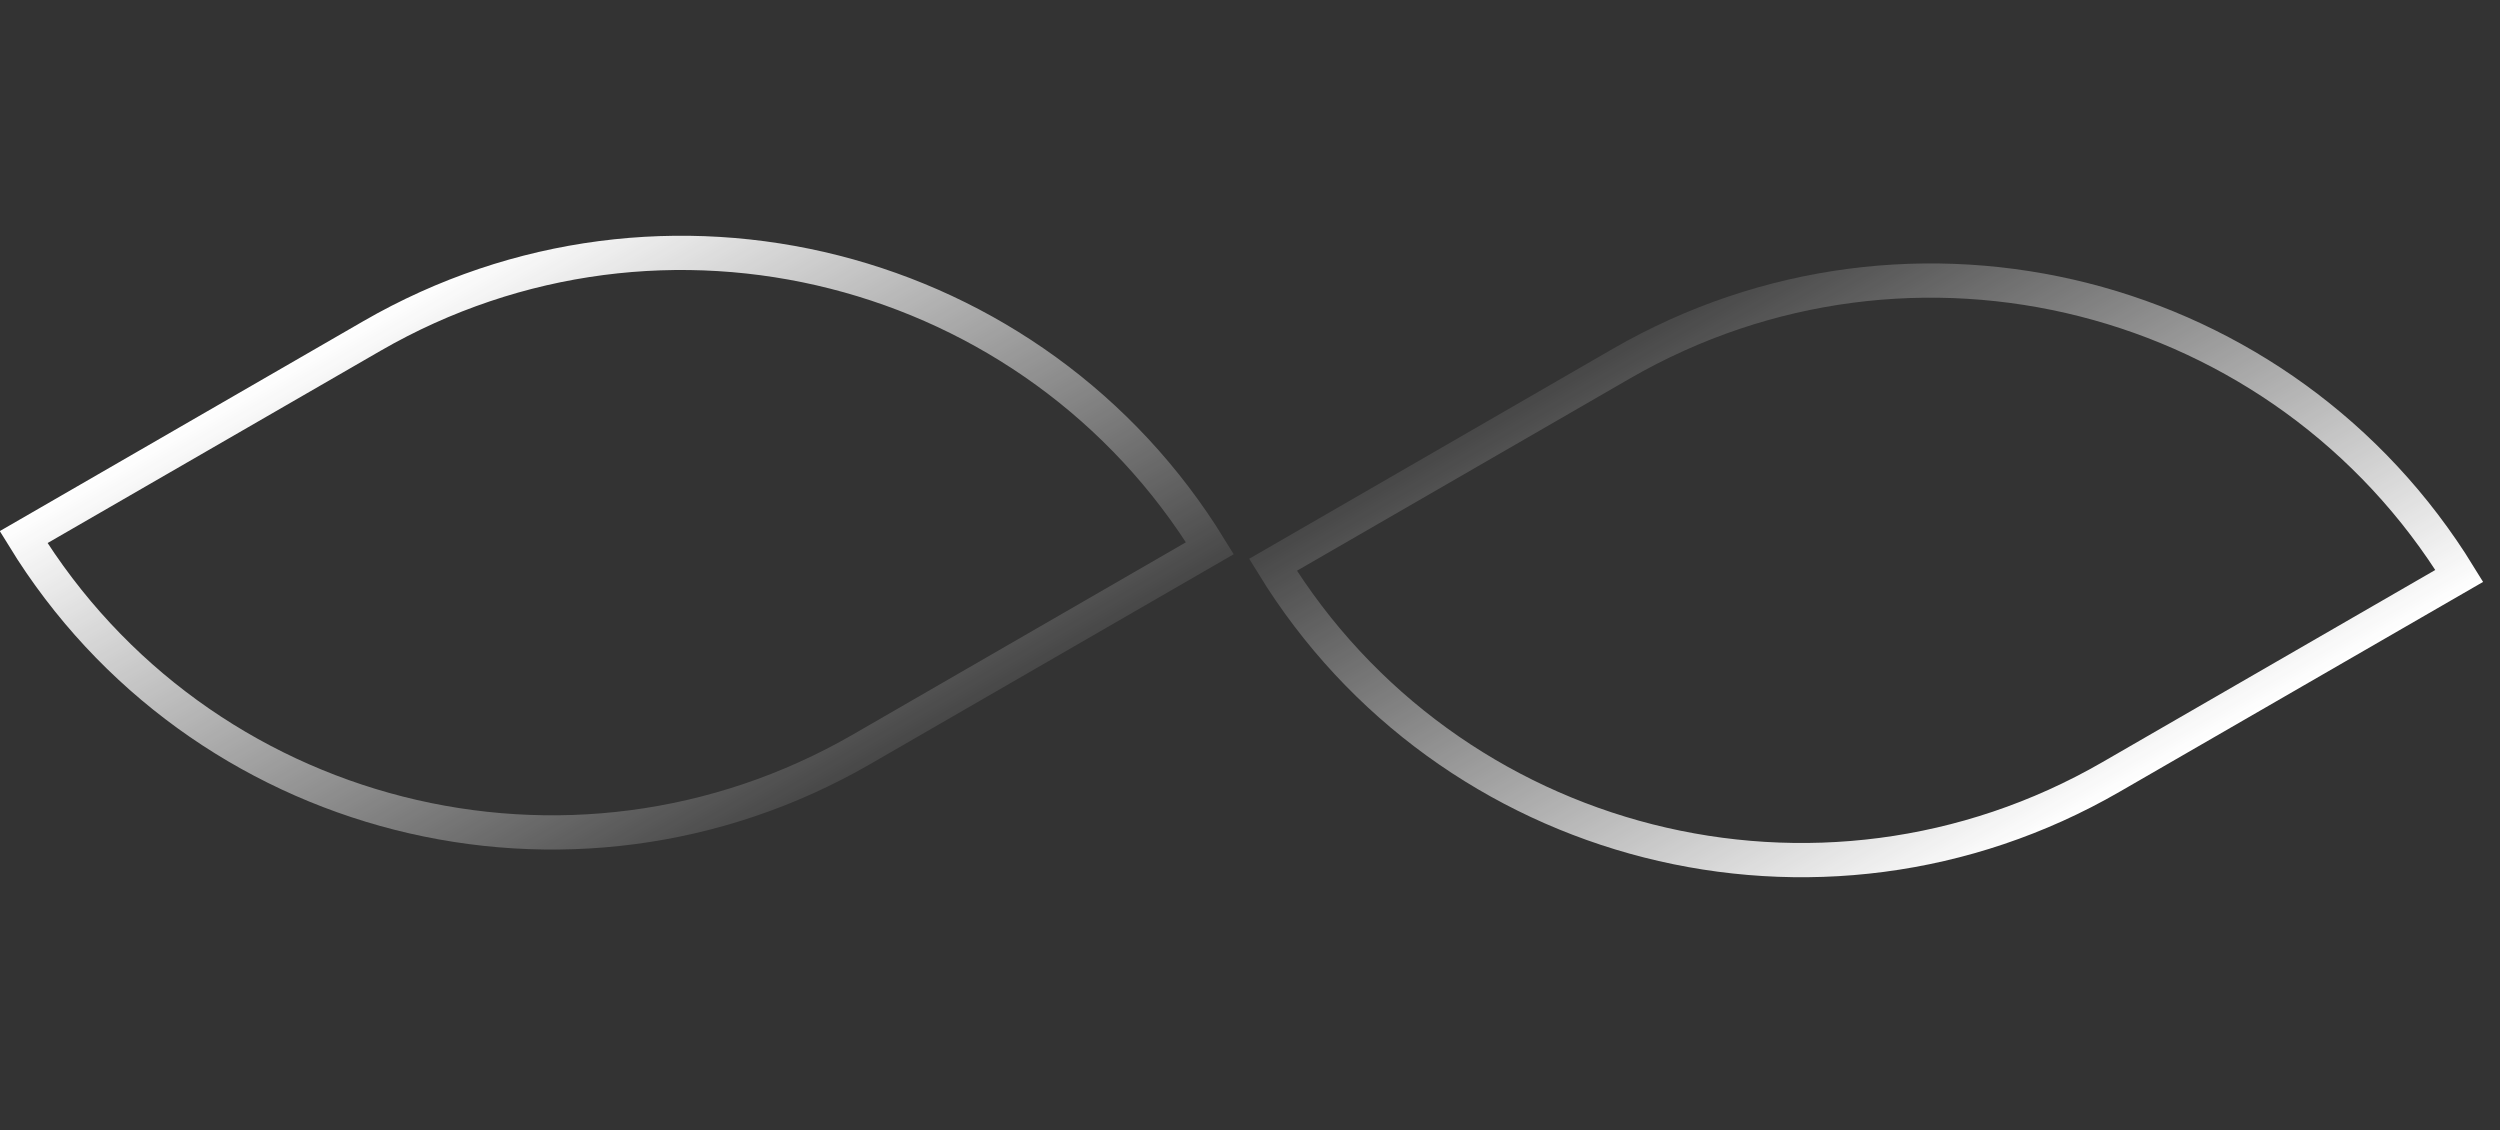 <?xml version="1.0" encoding="UTF-8"?> <svg xmlns="http://www.w3.org/2000/svg" width="73" height="33" viewBox="0 0 73 33" fill="none"><rect x="0" y="0" width="73" height="33" fill="#333333" stroke="none"/> <path d="M0.689 15.684L10.858 9.812C19.371 4.897 30.216 7.683 35.329 16.008L25.159 21.879C16.646 26.794 5.801 24.009 0.689 15.684Z" stroke="url(#paint0_linear_416_73)"></path> <path d="M71.811 16.816L61.642 22.687C53.129 27.602 42.284 24.817 37.171 16.492L47.341 10.62C55.853 5.706 66.699 8.491 71.811 16.816Z" stroke="url(#paint1_linear_416_73)"></path> <defs> <linearGradient id="paint0_linear_416_73" x1="13.358" y1="7.791" x2="22.659" y2="23.9" gradientUnits="userSpaceOnUse"> <stop stop-color="white"></stop> <stop offset="1" stop-color="white" stop-opacity="0.1"></stop> </linearGradient> <linearGradient id="paint1_linear_416_73" x1="59.142" y1="24.708" x2="49.841" y2="8.599" gradientUnits="userSpaceOnUse"> <stop stop-color="white"></stop> <stop offset="1" stop-color="white" stop-opacity="0.1"></stop> </linearGradient> </defs> </svg> 